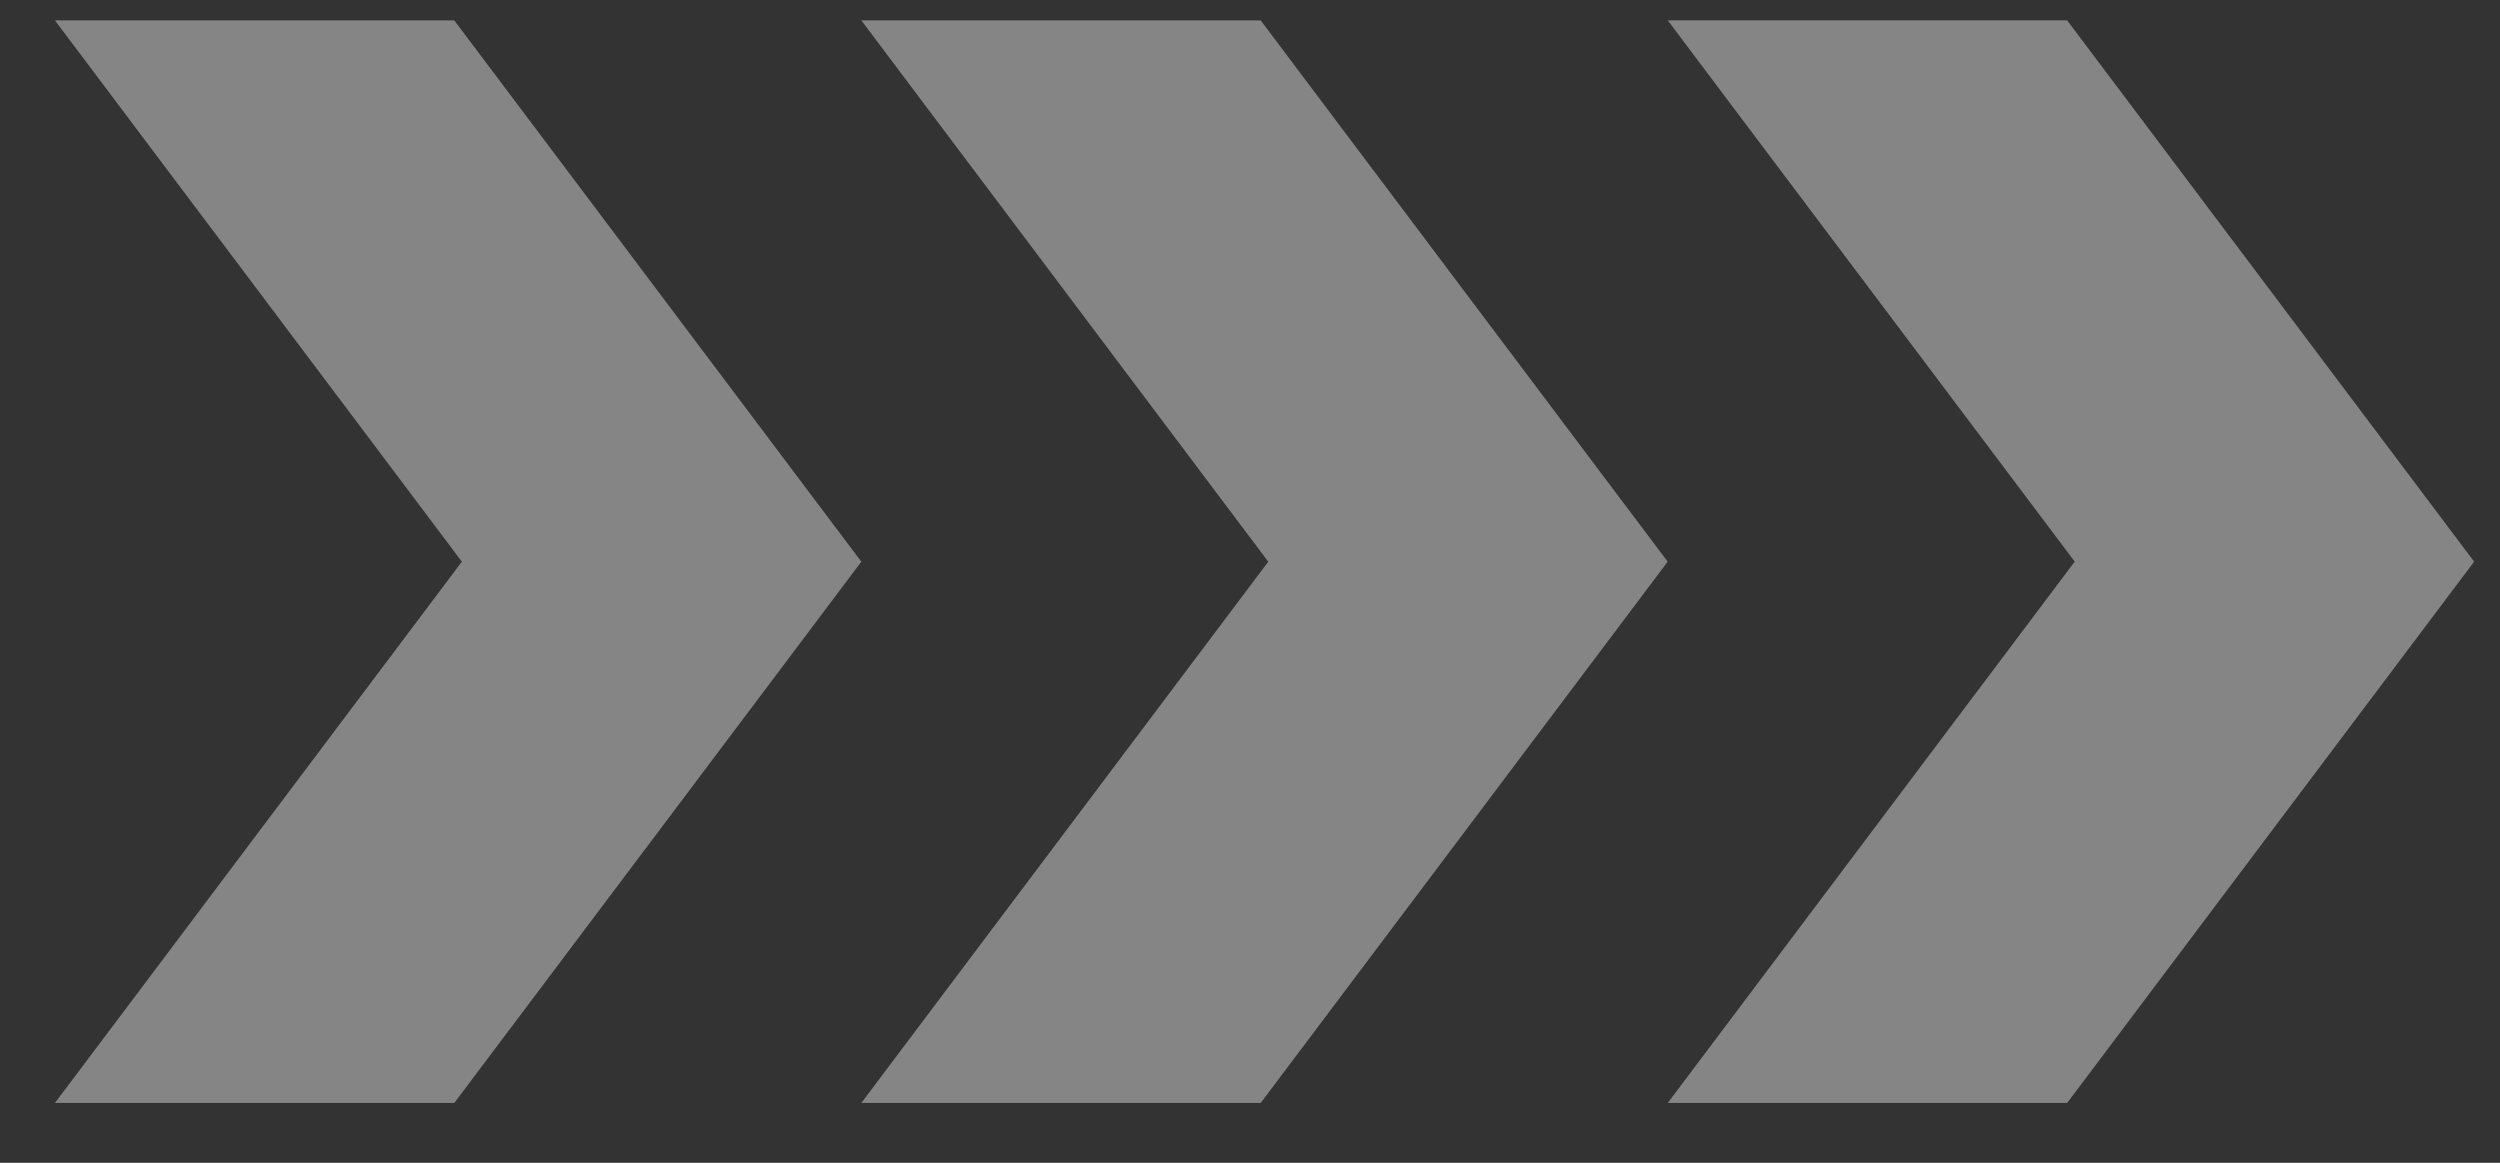 <svg width="43" height="20" viewBox="0 0 43 20" fill="none" xmlns="http://www.w3.org/2000/svg">
<rect x="0" y="0" width="43" height="20" fill="#333333" stroke="none"/>
<g clip-path="url(#clip0_1_2)">
<path opacity="0.4" d="M7.814 0.351H0.945L7.944 9.661L0.945 18.971H7.814L14.815 9.661L7.814 0.351Z" fill="white"/>
</g>
<g clip-path="url(#clip1_1_2)">
<path opacity="0.4" d="M21.684 0.351H14.815L21.814 9.661L14.815 18.971H21.684L28.684 9.661L21.684 0.351Z" fill="white"/>
</g>
<g clip-path="url(#clip2_1_2)">
<path opacity="0.4" d="M35.555 0.35H28.685L35.685 9.66L28.685 18.971H35.555L42.555 9.66L35.555 0.35Z" fill="white"/>
</g>
<defs>
<clipPath id="clip0_1_2">
<rect width="13.87" height="18.62" fill="white" transform="translate(0.945 0.351)"/>
</clipPath>
<clipPath id="clip1_1_2">
<rect width="13.87" height="18.62" fill="white" transform="translate(14.815 0.351)"/>
</clipPath>
<clipPath id="clip2_1_2">
<rect width="13.87" height="18.62" fill="white" transform="translate(28.685 0.35)"/>
</clipPath>
</defs>
</svg>
